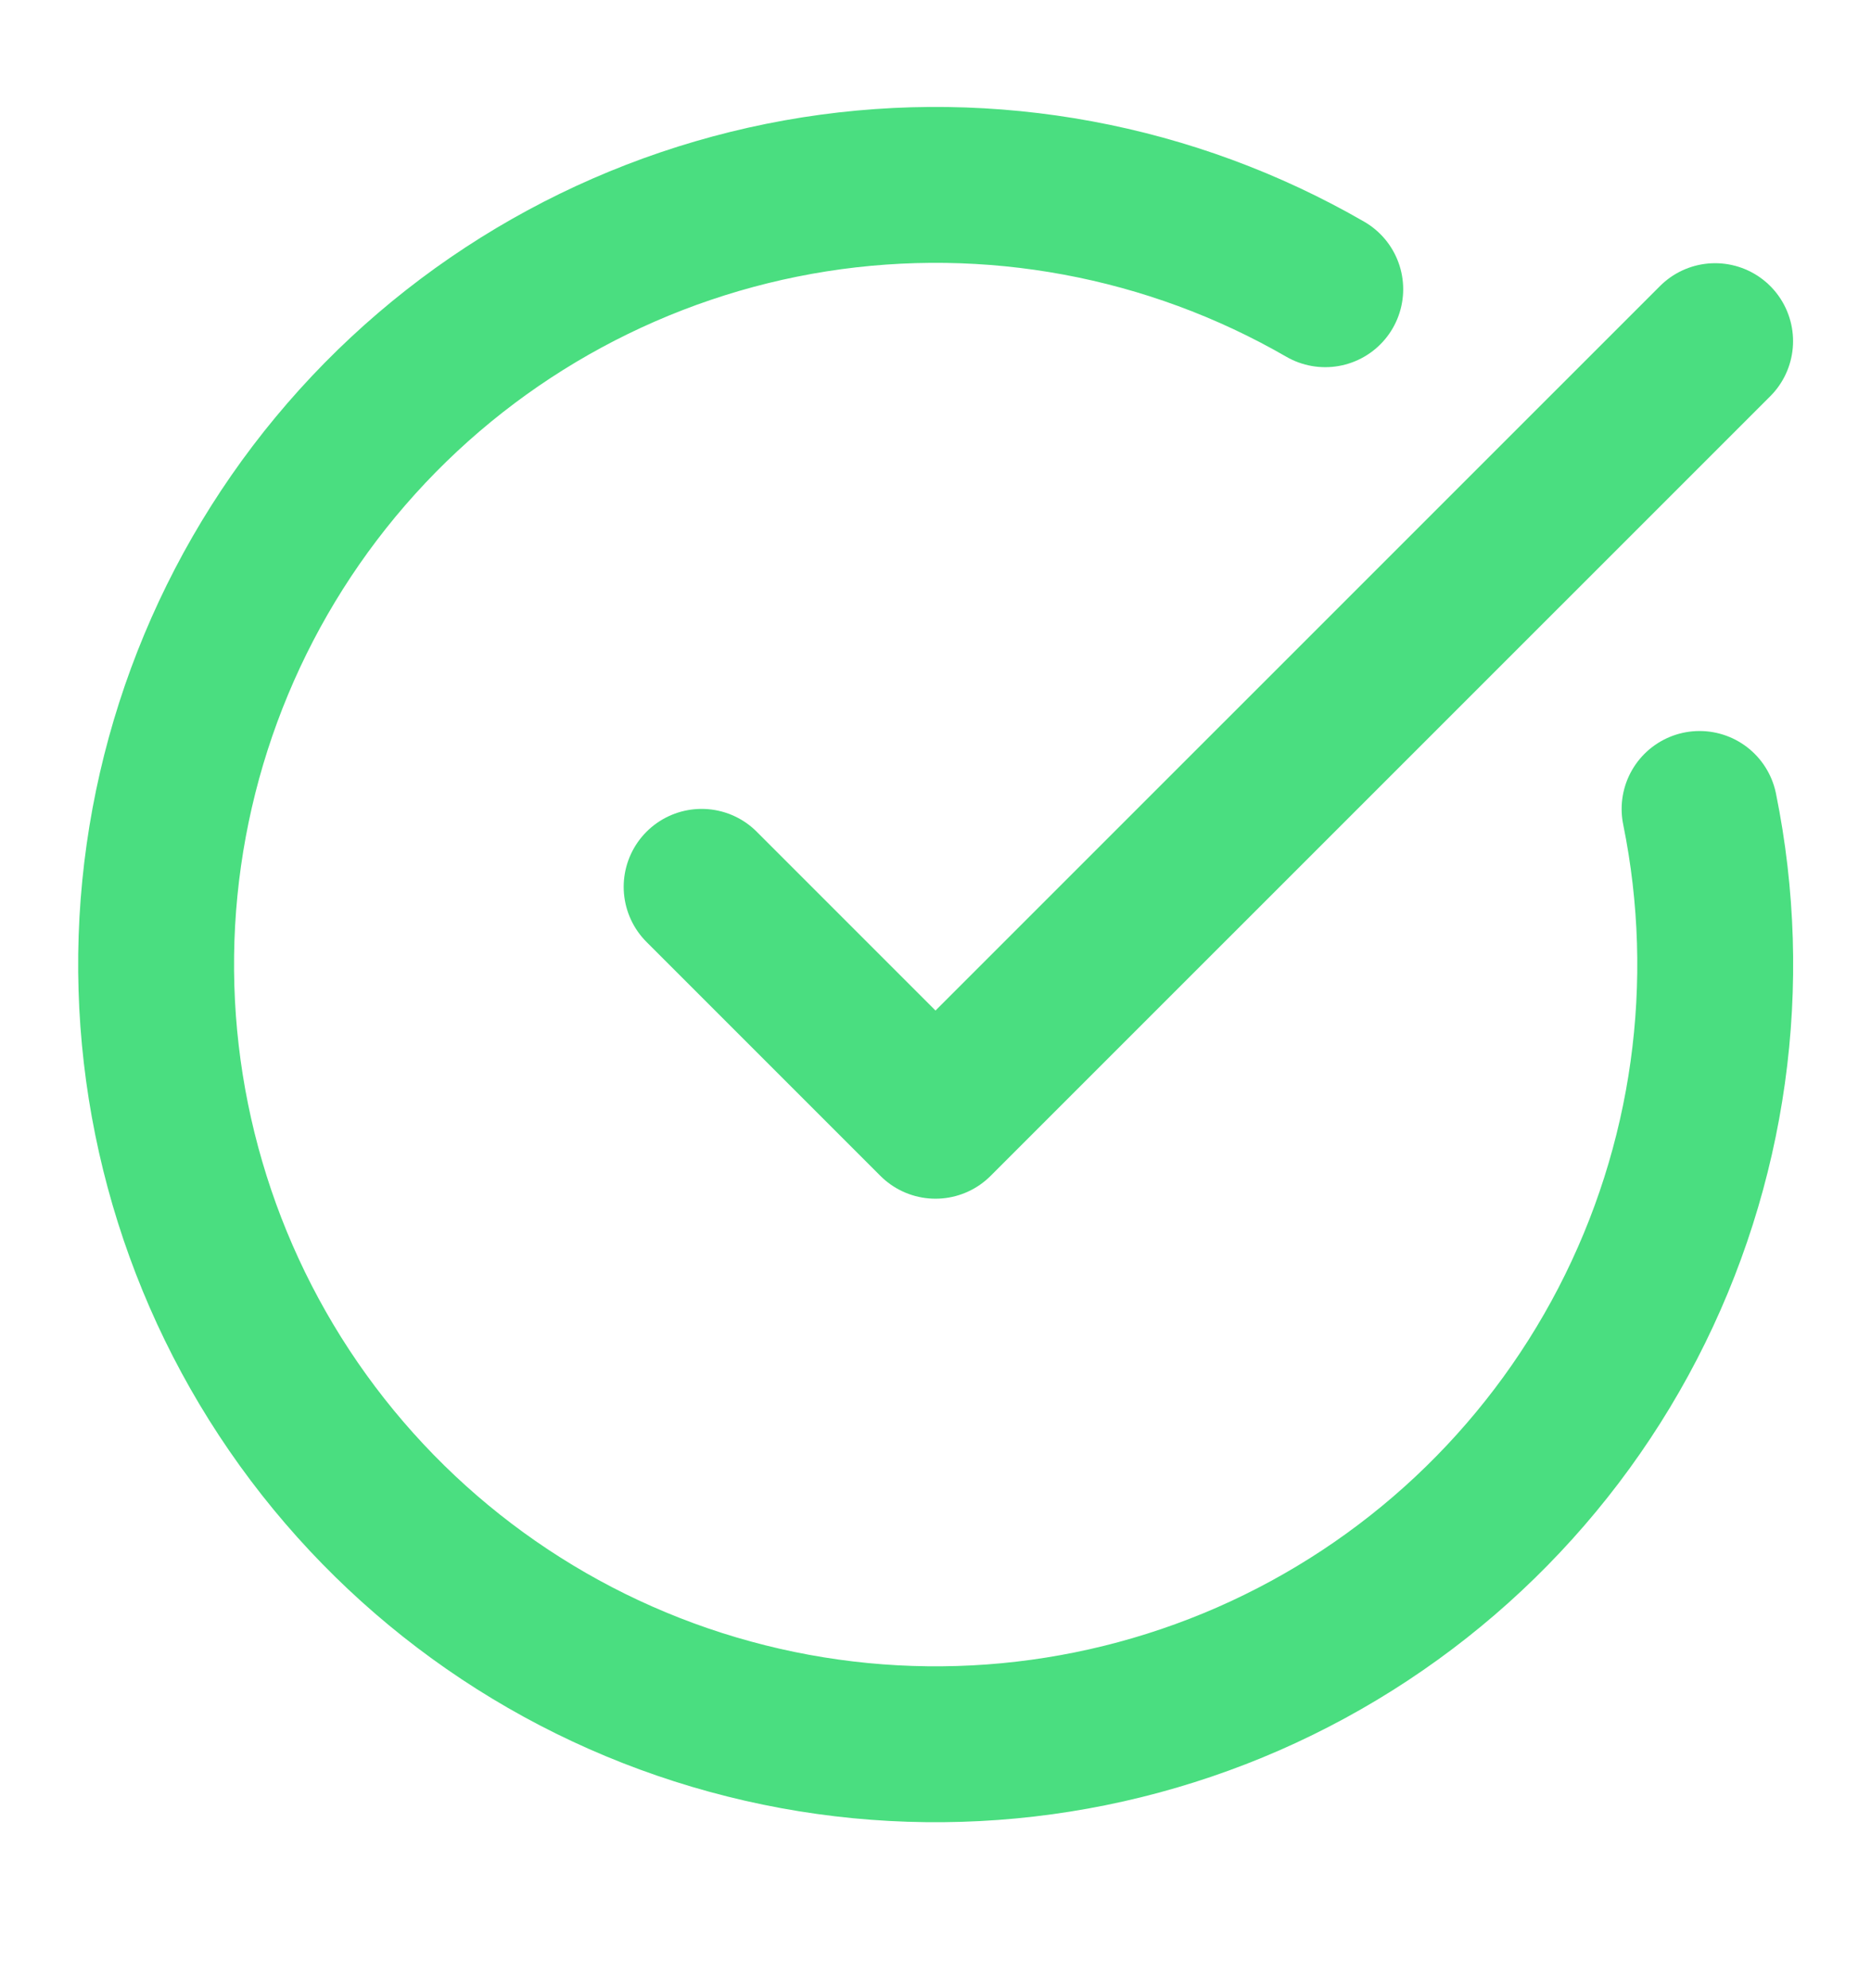 <?xml version="1.0" encoding="UTF-8"?> <svg xmlns="http://www.w3.org/2000/svg" width="16" height="17" viewBox="0 0 16 17" fill="none"><path d="M14.534 6.917C14.838 8.411 14.621 9.964 13.919 11.318C13.217 12.671 12.072 13.743 10.675 14.355C9.278 14.966 7.714 15.081 6.243 14.678C4.772 14.276 3.484 13.382 2.592 12.144C1.701 10.907 1.261 9.401 1.345 7.879C1.43 6.356 2.033 4.909 3.056 3.777C4.078 2.646 5.458 1.9 6.964 1.662C8.47 1.425 10.013 1.711 11.333 2.473" stroke="#4ADE80" stroke-width="1.333" stroke-linecap="round" stroke-linejoin="round"></path><path d="M6 7.583L8 9.583L14.667 2.917" stroke="#4ADE80" stroke-width="1.333" stroke-linecap="round" stroke-linejoin="round"></path></svg> 